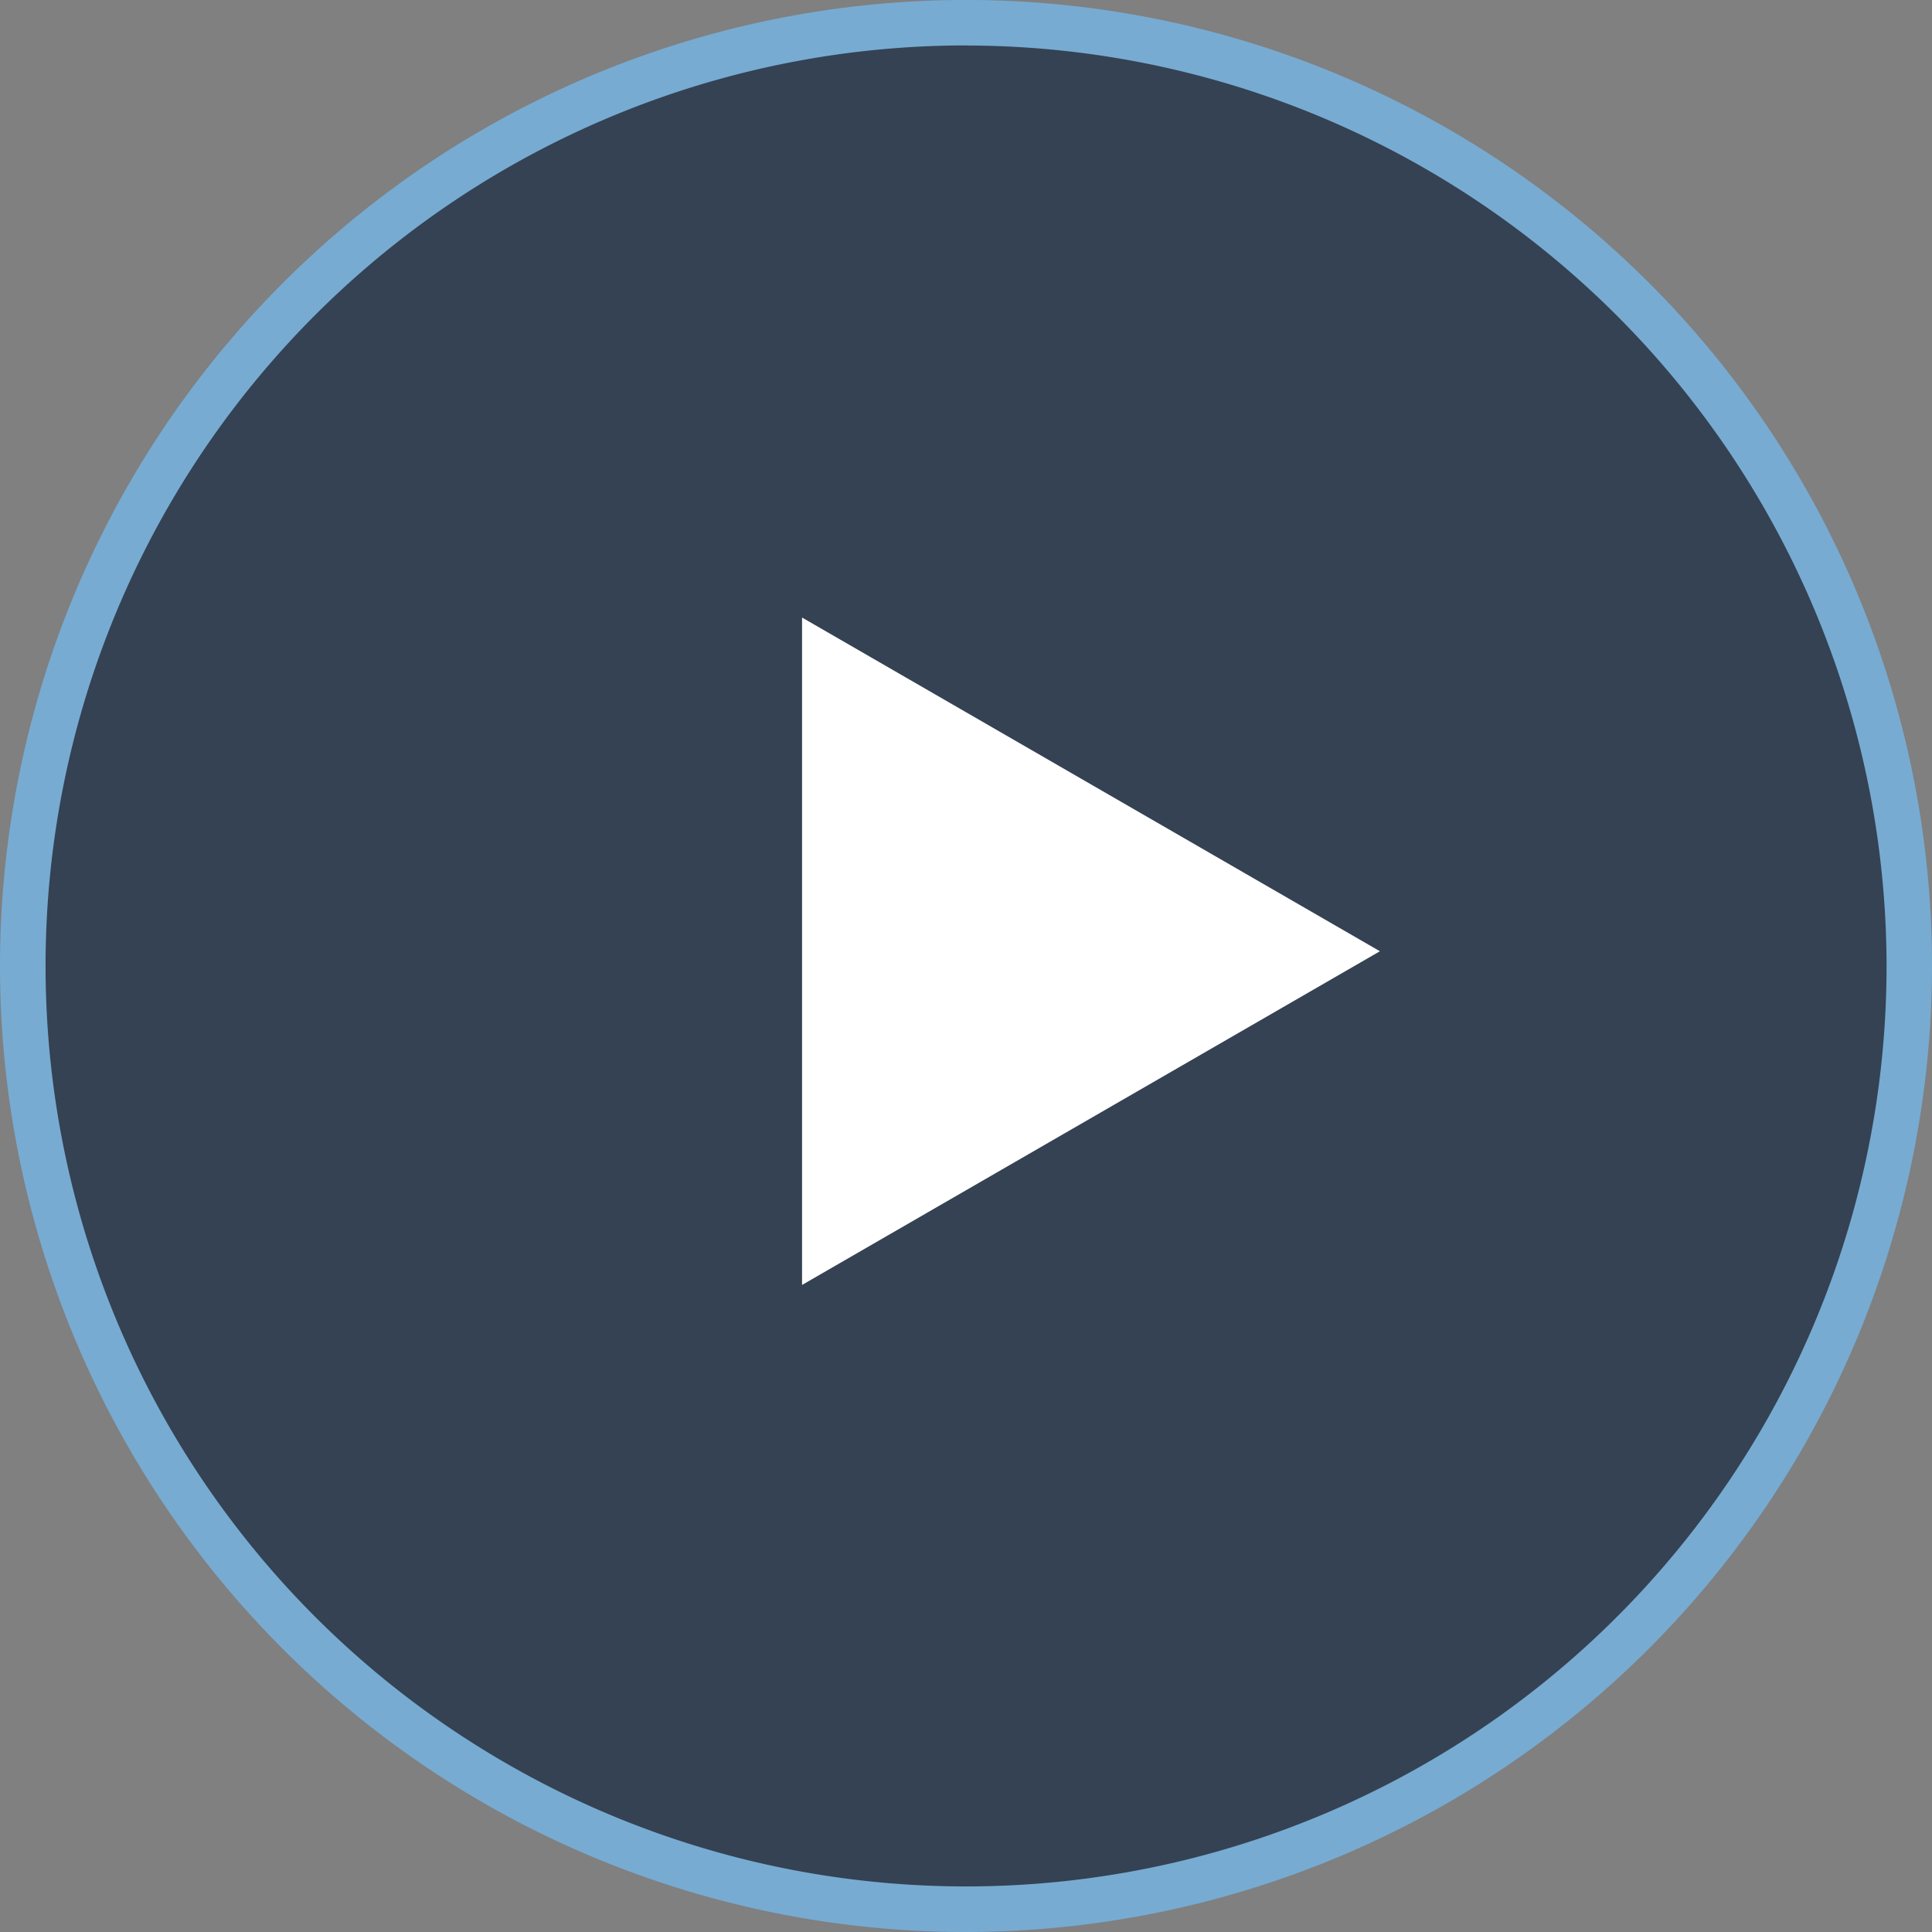 <svg xmlns="http://www.w3.org/2000/svg" xmlns:xlink="http://www.w3.org/1999/xlink" width="125.143" height="125.143" viewBox="0 0 125.143 125.143">
  <rect x="0" y="0" width="125.143" height="125.143" fill="#808080" stroke="none"/>
  <defs>
    <clipPath id="clip-path">
      <rect id="Rectangle_869" data-name="Rectangle 869" width="125.143" height="125.143" fill="#77abd2"/>
    </clipPath>
  </defs>
  <g id="Group_1546" data-name="Group 1546" transform="translate(-1383 -3475)">
    <circle id="Ellipse_18" data-name="Ellipse 18" cx="61" cy="61" r="61" transform="translate(1385 3477)" fill="#011934" opacity="0.597" style="mix-blend-mode: multiply;isolation: isolate"/>
    <g id="Group_1531" data-name="Group 1531" transform="translate(1383 3475)">
      <g id="Group_1530" data-name="Group 1530" clip-path="url(#clip-path)">
        <path id="Path_4258" data-name="Path 4258" d="M62.572,125.143a62.572,62.572,0,1,1,62.572-62.572,62.643,62.643,0,0,1-62.572,62.572m0-122.2A59.624,59.624,0,1,0,122.2,62.572,59.69,59.69,0,0,0,62.572,2.948" transform="translate(0 0)" fill="#77abd2"/>
      </g>
    </g>
    <path id="Path_4261" data-name="Path 4261" d="M25.14,61.465,62.57,39.85,25.14,18.234Z" transform="translate(1409.812 3496.766)" fill="#fff"/>
  </g>
</svg>
